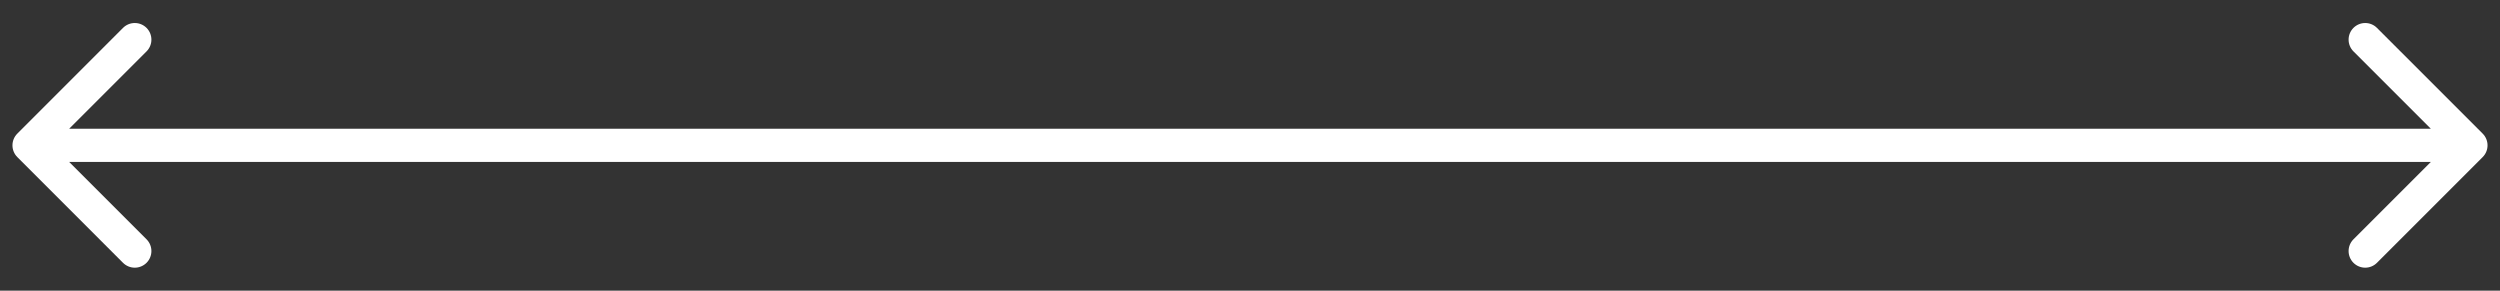 <?xml version="1.0" encoding="UTF-8"?> <svg xmlns="http://www.w3.org/2000/svg" width="86" height="10" viewBox="0 0 86 10" fill="none"><rect x="0" y="0" width="86" height="10" fill="#333333" stroke="none"/><path d="M0.596 4.596C0.373 4.819 0.373 5.181 0.596 5.404L4.232 9.041C4.456 9.264 4.817 9.264 5.041 9.041C5.264 8.817 5.264 8.456 5.041 8.232L1.808 5L5.041 1.768C5.264 1.544 5.264 1.183 5.041 0.959C4.817 0.736 4.456 0.736 4.232 0.959L0.596 4.596ZM85.404 5.404C85.627 5.181 85.627 4.819 85.404 4.596L81.767 0.959C81.544 0.736 81.183 0.736 80.959 0.959C80.736 1.183 80.736 1.544 80.959 1.768L84.192 5L80.959 8.232C80.736 8.456 80.736 8.817 80.959 9.041C81.183 9.264 81.544 9.264 81.767 9.041L85.404 5.404ZM1 5.571H85V4.429H1V5.571Z" fill="white"></path></svg> 